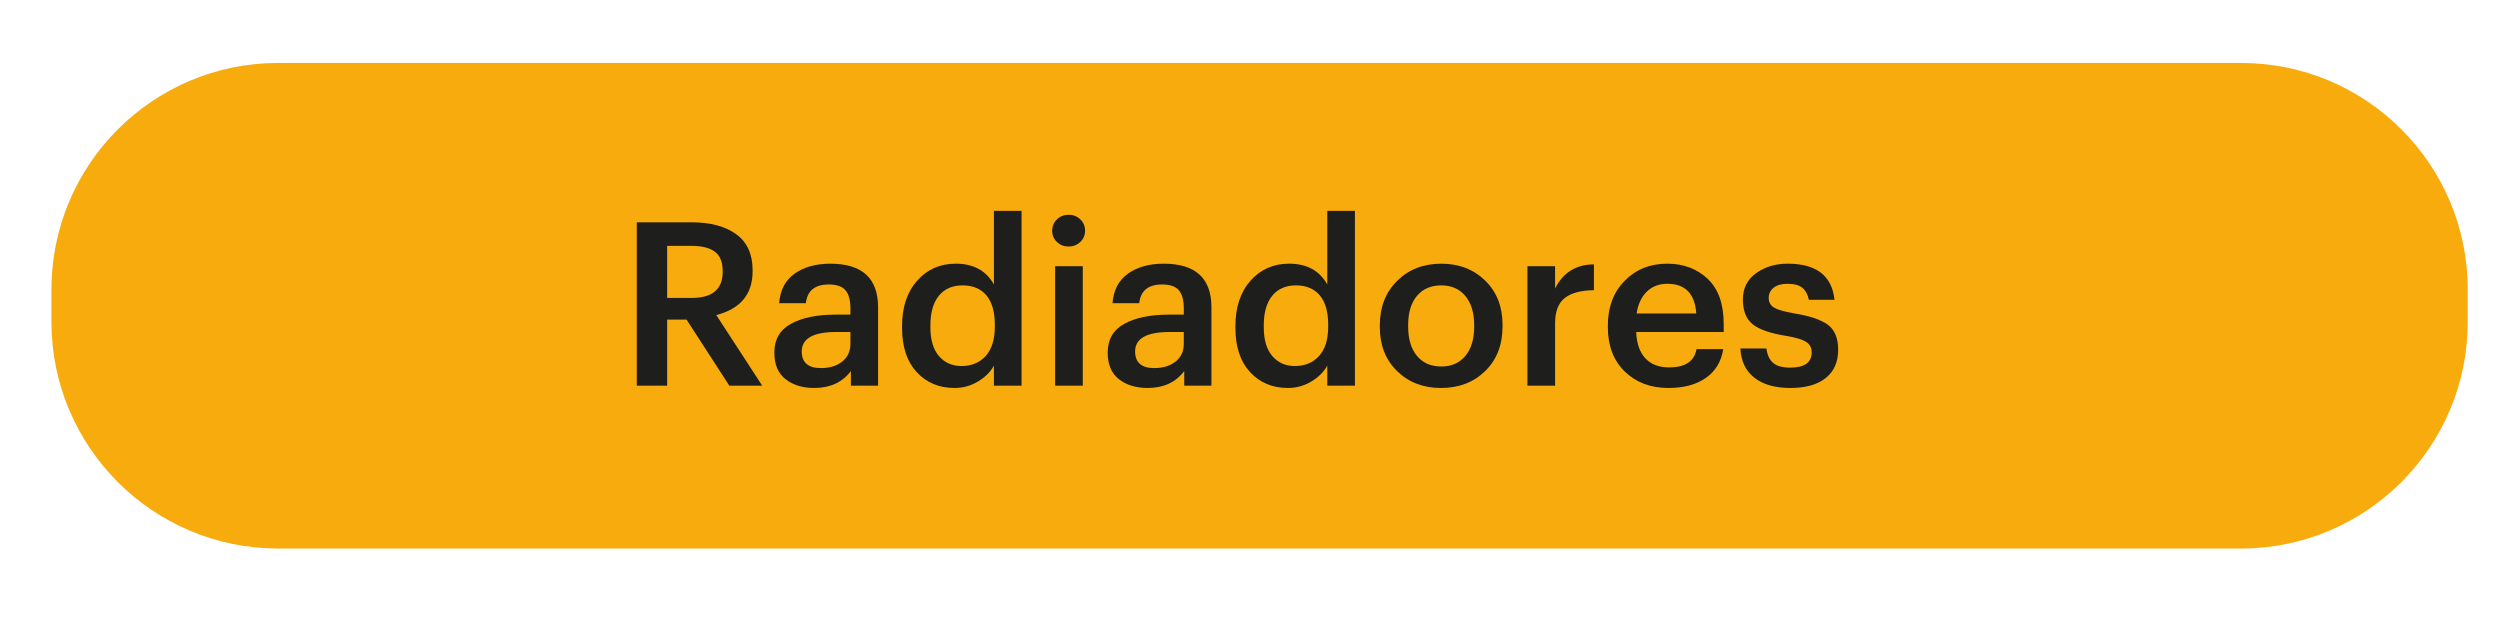 <?xml version="1.0" encoding="utf-8"?>
<!-- Generator: Adobe Illustrator 16.0.4, SVG Export Plug-In . SVG Version: 6.00 Build 0)  -->
<!DOCTYPE svg PUBLIC "-//W3C//DTD SVG 1.1//EN" "http://www.w3.org/Graphics/SVG/1.1/DTD/svg11.dtd">
<svg version="1.1" id="Capa_1" xmlns="http://www.w3.org/2000/svg" xmlns:xlink="http://www.w3.org/1999/xlink" x="0px" y="0px"
	 width="296.057px" height="73.889px" viewBox="0 0 296.057 73.889" enable-background="new 0 0 296.057 73.889"
	 xml:space="preserve">
<path fill="#F8AB0C" d="M292.238,38.109c0,14.826-12.02,26.848-26.845,26.848H32.937C18.11,64.956,6.09,52.935,6.09,38.109v-3.808
	c0-14.827,12.021-26.846,26.848-26.846h232.456c14.825,0,26.845,12.019,26.845,26.846V38.109z"/>
<rect x="5.76" y="-74.026" fill="none" width="283.095" height="37.775"/>
<g enable-background="new    ">
	<path fill="#1E1E1C" d="M75.408,45.674V26.327h6.494c2.219,0,3.978,0.469,5.276,1.406c1.299,0.938,1.948,2.364,1.948,4.275v0.108
		c0,2.725-1.434,4.456-4.302,5.195l5.439,8.361h-3.896l-5.06-7.82h-2.3v7.82H75.408z M79.007,35.283h2.895
		c2.453,0,3.68-1.028,3.68-3.085V32.09c0-1.063-0.312-1.826-0.934-2.286c-0.623-0.46-1.538-0.689-2.747-0.689h-2.895V35.283z"/>
	<path fill="#1E1E1C" d="M96.433,45.945c-1.389,0-2.526-0.347-3.409-1.042c-0.884-0.694-1.326-1.745-1.326-3.152
		c0-1.551,0.658-2.688,1.976-3.409c1.316-0.722,3.075-1.082,5.276-1.082h1.759v-0.73c0-0.975-0.194-1.691-0.582-2.151
		c-0.388-0.46-1.051-0.69-1.989-0.69c-1.642,0-2.543,0.74-2.706,2.219h-3.166c0.126-1.569,0.744-2.741,1.854-3.518
		c1.109-0.775,2.512-1.163,4.208-1.163c3.77,0,5.655,1.723,5.655,5.168v9.281h-3.22v-1.731
		C99.752,45.278,98.309,45.945,96.433,45.945z M97.218,43.59c1.028,0,1.867-0.257,2.517-0.771c0.649-0.515,0.974-1.213,0.974-2.098
		v-1.406h-1.678c-2.724,0-4.086,0.767-4.086,2.3C94.945,42.932,95.702,43.59,97.218,43.59z"/>
	<path fill="#1E1E1C" d="M113.047,45.945c-1.84,0-3.338-0.627-4.492-1.881c-1.154-1.253-1.731-2.998-1.731-5.235v-0.217
		c0-2.236,0.595-4.027,1.786-5.371c1.191-1.344,2.715-2.016,4.573-2.016c2.092,0,3.599,0.821,4.519,2.462v-8.713h3.274v20.7h-3.274
		v-2.381c-0.397,0.739-1.024,1.366-1.88,1.88C114.964,45.688,114.039,45.945,113.047,45.945z M113.859,43.347
		c1.19,0,2.146-0.396,2.868-1.19c0.721-0.794,1.083-1.957,1.083-3.49v-0.217c0-1.533-0.334-2.692-1.001-3.478
		c-0.667-0.784-1.605-1.177-2.814-1.177s-2.147,0.41-2.814,1.231c-0.667,0.821-1.001,1.988-1.001,3.504v0.217
		c0,1.497,0.338,2.638,1.015,3.423C111.87,42.954,112.758,43.347,113.859,43.347z"/>
	<path fill="#1E1E1C" d="M127.929,28.655c-0.379,0.36-0.839,0.541-1.38,0.541c-0.542,0-1.001-0.181-1.38-0.541
		c-0.379-0.361-0.568-0.803-0.568-1.326c0-0.541,0.189-0.992,0.568-1.354c0.378-0.36,0.838-0.541,1.38-0.541
		c0.541,0,1.001,0.181,1.38,0.541c0.379,0.361,0.568,0.812,0.568,1.354C128.497,27.852,128.308,28.293,127.929,28.655z
		 M124.952,45.674V31.523h3.274v14.151H124.952z"/>
	<path fill="#1E1E1C" d="M135.911,45.945c-1.389,0-2.526-0.347-3.409-1.042c-0.884-0.694-1.326-1.745-1.326-3.152
		c0-1.551,0.658-2.688,1.976-3.409c1.316-0.722,3.075-1.082,5.276-1.082h1.759v-0.73c0-0.975-0.194-1.691-0.582-2.151
		c-0.388-0.46-1.051-0.69-1.989-0.69c-1.642,0-2.543,0.74-2.706,2.219h-3.166c0.126-1.569,0.744-2.741,1.854-3.518
		c1.109-0.775,2.512-1.163,4.208-1.163c3.77,0,5.655,1.723,5.655,5.168v9.281h-3.22v-1.731
		C139.23,45.278,137.787,45.945,135.911,45.945z M136.696,43.59c1.028,0,1.867-0.257,2.517-0.771
		c0.649-0.515,0.974-1.213,0.974-2.098v-1.406h-1.678c-2.724,0-4.086,0.767-4.086,2.3C134.423,42.932,135.181,43.59,136.696,43.59z"
		/>
	<path fill="#1E1E1C" d="M152.526,45.945c-1.841,0-3.338-0.627-4.492-1.881c-1.154-1.253-1.732-2.998-1.732-5.235v-0.217
		c0-2.236,0.596-4.027,1.786-5.371s2.715-2.016,4.573-2.016c2.092,0,3.599,0.821,4.519,2.462v-8.713h3.274v20.7h-3.274v-2.381
		c-0.397,0.739-1.024,1.366-1.88,1.88C154.442,45.688,153.517,45.945,152.526,45.945z M153.337,43.347
		c1.191,0,2.146-0.396,2.869-1.19c0.721-0.794,1.082-1.957,1.082-3.49v-0.217c0-1.533-0.334-2.692-1.002-3.478
		c-0.667-0.784-1.605-1.177-2.813-1.177s-2.147,0.41-2.813,1.231c-0.668,0.821-1.002,1.988-1.002,3.504v0.217
		c0,1.497,0.338,2.638,1.016,3.423C151.348,42.954,152.237,43.347,153.337,43.347z"/>
	<path fill="#1E1E1C" d="M175.877,43.943c-1.371,1.335-3.112,2.002-5.222,2.002c-2.111,0-3.848-0.667-5.209-2.002
		c-1.363-1.335-2.043-3.066-2.043-5.195v-0.217c0-2.165,0.686-3.924,2.057-5.276c1.37-1.353,3.111-2.029,5.222-2.029
		c2.093,0,3.824,0.667,5.195,2.002s2.057,3.076,2.057,5.223v0.217C177.933,40.849,177.248,42.608,175.877,43.943z M170.681,43.402
		c1.208,0,2.16-0.42,2.854-1.259c0.695-0.839,1.042-1.988,1.042-3.45v-0.189c0-1.461-0.347-2.611-1.042-3.449
		c-0.694-0.839-1.646-1.259-2.854-1.259c-1.227,0-2.188,0.415-2.882,1.245s-1.041,1.975-1.041,3.437v0.216
		c0,1.462,0.347,2.611,1.041,3.45S169.455,43.402,170.681,43.402z"/>
	<path fill="#1E1E1C" d="M180.883,45.674V31.523h3.274v2.651c0.938-1.895,2.471-2.85,4.6-2.868v3.058
		c-1.533,0.019-2.684,0.324-3.449,0.92c-0.768,0.596-1.15,1.605-1.15,3.03v7.36H180.883z"/>
	<path fill="#1E1E1C" d="M197.578,45.945c-2.11,0-3.833-0.649-5.169-1.948c-1.334-1.299-2.002-3.048-2.002-5.249v-0.217
		c0-2.165,0.663-3.924,1.989-5.276c1.325-1.353,3.007-2.029,5.046-2.029c1.912,0,3.504,0.595,4.776,1.786
		c1.271,1.19,1.907,2.976,1.907,5.357v0.947h-10.363c0.055,1.353,0.414,2.39,1.082,3.111s1.605,1.082,2.814,1.082
		c1.912,0,2.994-0.721,3.247-2.164h3.166c-0.235,1.479-0.92,2.615-2.057,3.409C200.88,45.548,199.399,45.945,197.578,45.945z
		 M193.817,37.123h7.062c-0.163-2.345-1.309-3.518-3.438-3.518c-0.974,0-1.781,0.312-2.422,0.934S193.979,36.024,193.817,37.123z"/>
	<path fill="#1E1E1C" d="M212.026,45.945c-1.822,0-3.246-0.406-4.275-1.218c-1.027-0.812-1.578-1.966-1.65-3.463h3.085
		c0.09,0.757,0.352,1.325,0.784,1.704c0.434,0.379,1.109,0.568,2.029,0.568c1.695,0,2.544-0.604,2.544-1.812
		c0-0.56-0.229-0.979-0.69-1.259c-0.459-0.279-1.24-0.51-2.34-0.689c-1.895-0.307-3.221-0.771-3.979-1.394
		c-0.757-0.623-1.136-1.592-1.136-2.909c0-1.335,0.522-2.377,1.569-3.125c1.046-0.749,2.291-1.123,3.734-1.123
		c3.391,0,5.24,1.425,5.547,4.275h-3.031c-0.145-0.649-0.41-1.128-0.798-1.435s-0.96-0.46-1.718-0.46
		c-0.703,0-1.254,0.153-1.65,0.46c-0.397,0.307-0.596,0.713-0.596,1.218s0.207,0.884,0.623,1.137
		c0.414,0.253,1.181,0.478,2.299,0.676c1.84,0.289,3.184,0.731,4.032,1.326c0.848,0.596,1.272,1.597,1.272,3.004
		c0,1.443-0.492,2.557-1.476,3.342C215.223,45.552,213.83,45.945,212.026,45.945z"/>
</g>
</svg>
